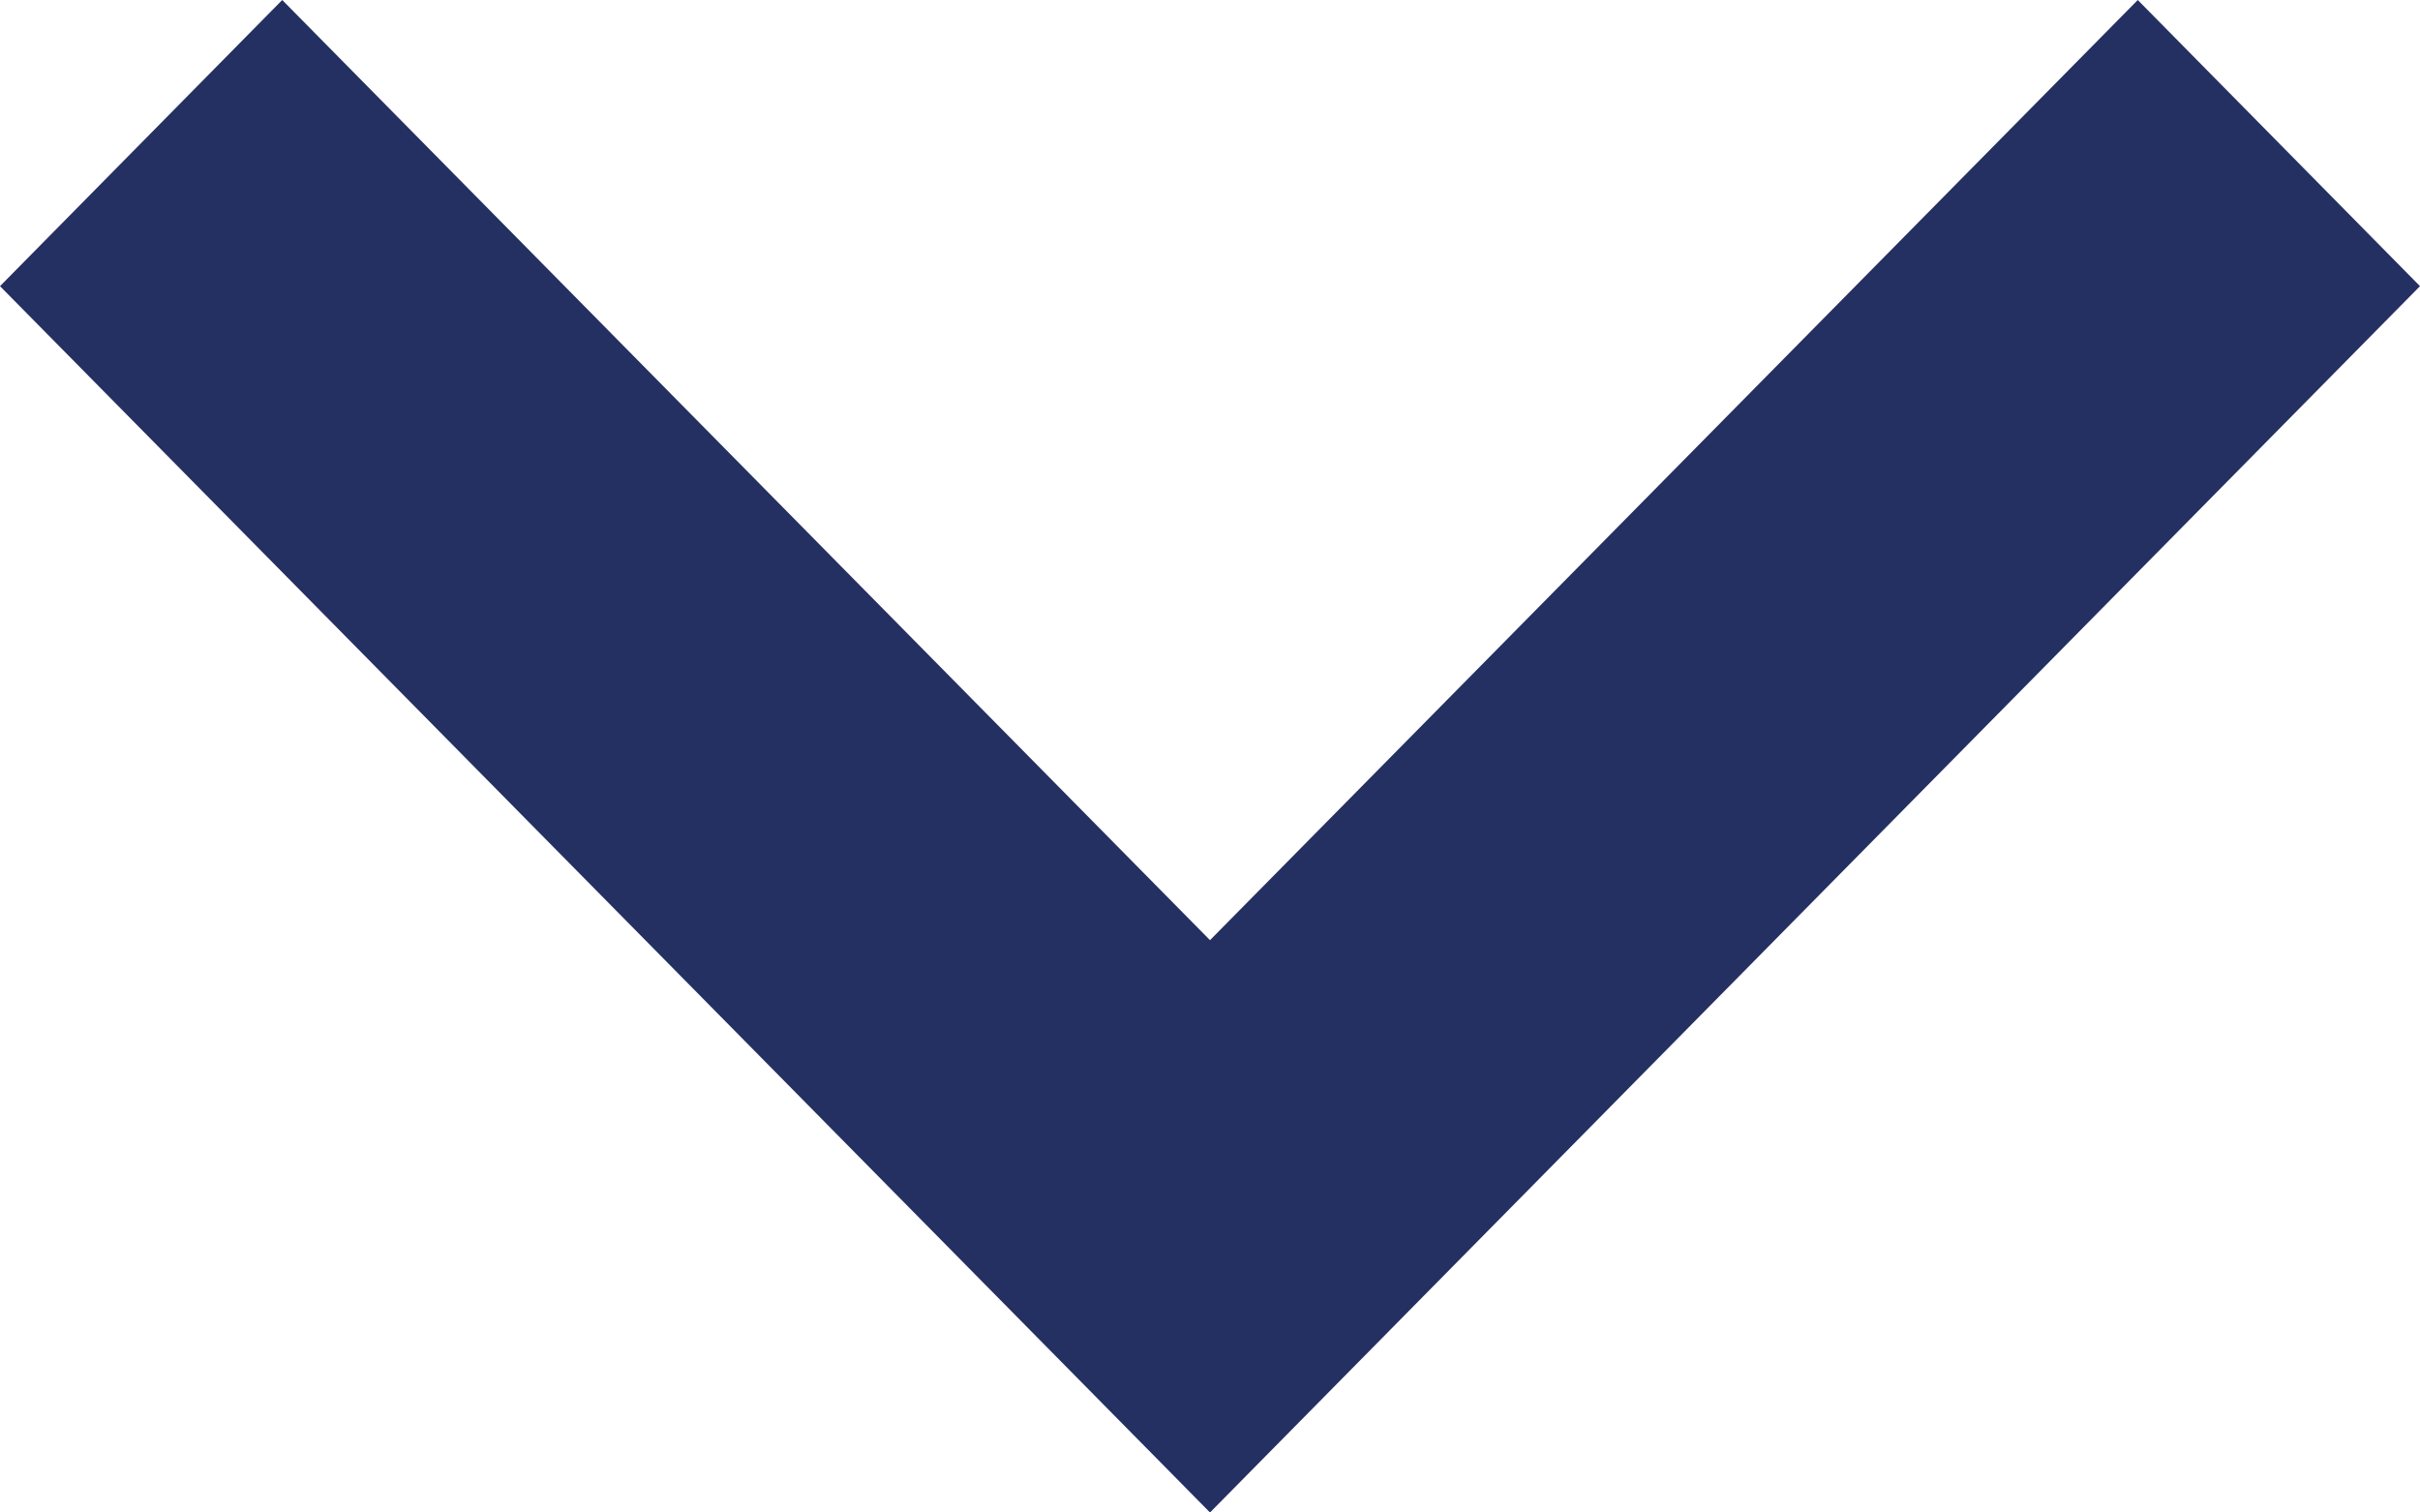 <?xml version="1.0" encoding="UTF-8"?> <svg xmlns="http://www.w3.org/2000/svg" width="8" height="5" viewBox="0 0 8 5" fill="none"> <path d="M8 0.946L7.067 -4.07973e-08L4 3.108L0.933 -3.08894e-07L-4.13486e-08 0.946L4 5L8 0.946Z" fill="#243062"></path> </svg> 